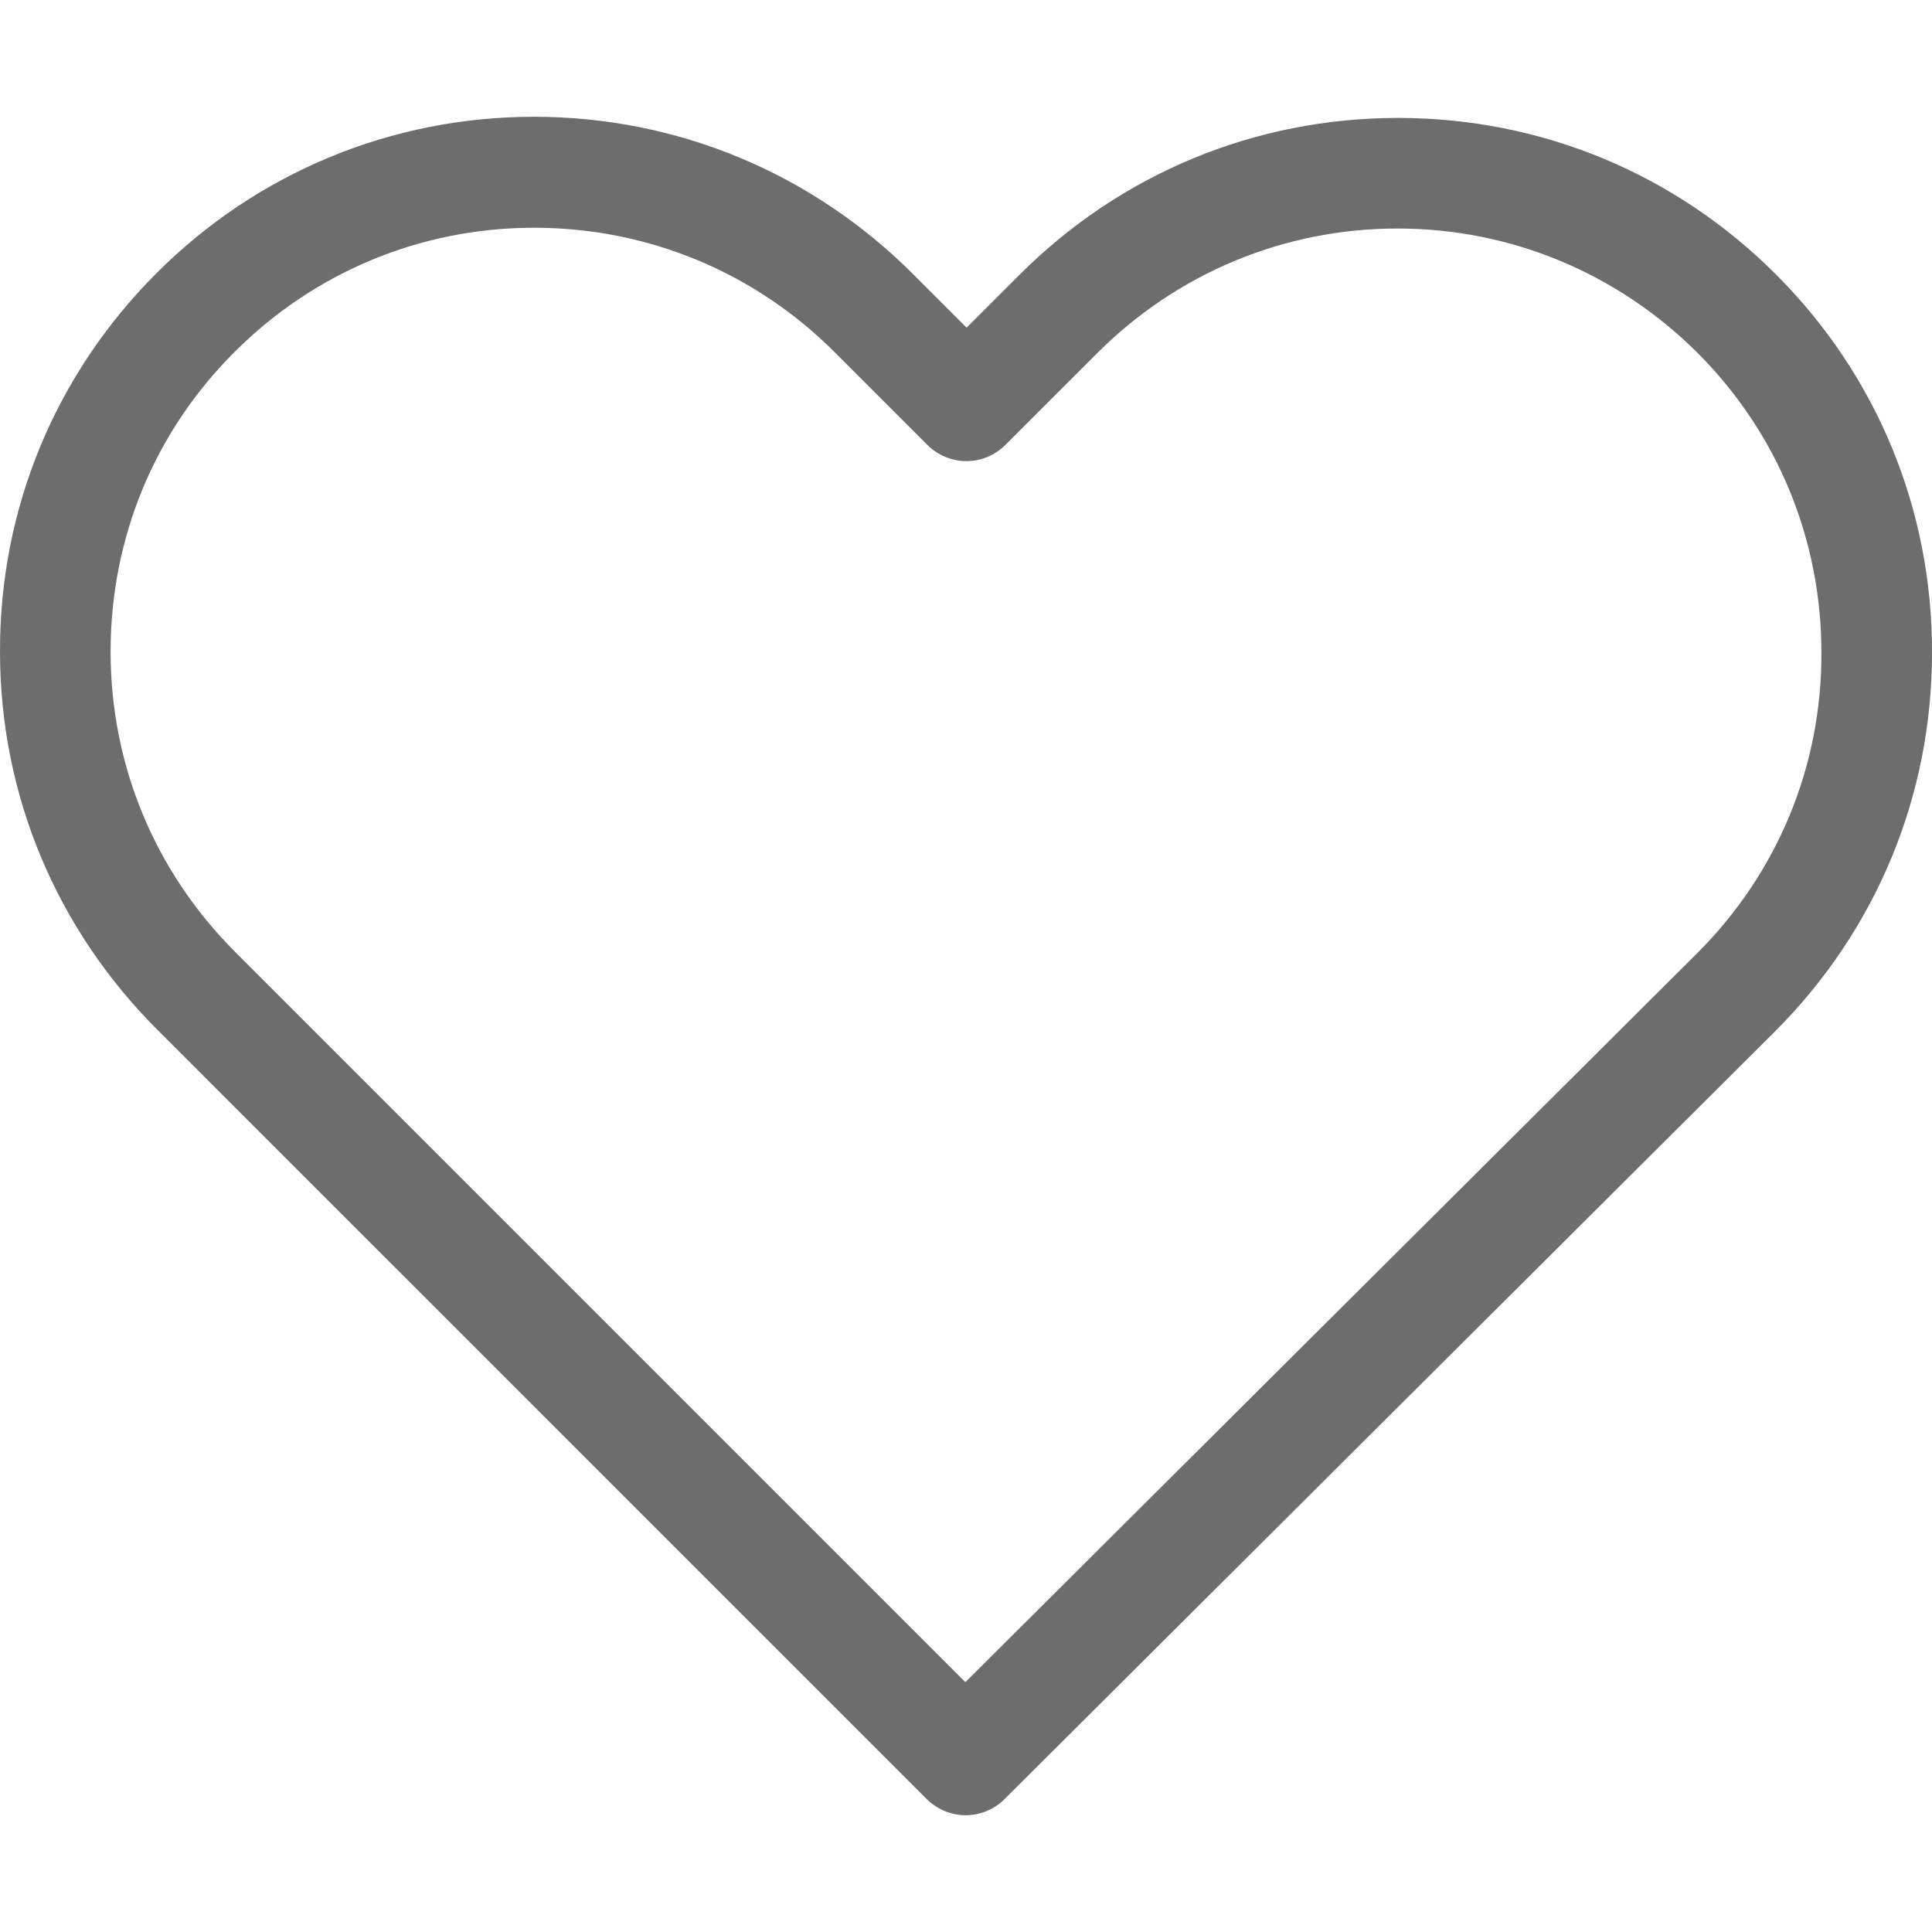 <?xml version="1.0" encoding="UTF-8"?>
<svg xmlns="http://www.w3.org/2000/svg" width="25" height="25" viewBox="0 0 25 25" fill="none">
  <g clip-path="url(#clip0_16_106)">
    <path d="M22.981 3.551C21.672 2.242 19.939 1.526 18.089 1.526C16.239 1.526 14.501 2.247 13.192 3.556L12.508 4.24L11.814 3.546C10.505 2.237 8.761 1.511 6.911 1.511C5.067 1.511 3.328 2.231 2.025 3.535C0.716 4.844 -0.005 6.583 2.90211e-05 8.432C2.90211e-05 10.282 0.726 12.015 2.035 13.324L11.989 23.277C12.126 23.415 12.312 23.489 12.492 23.489C12.672 23.489 12.858 23.421 12.996 23.283L22.97 13.345C24.279 12.036 25 10.298 25 8.448C25.005 6.599 24.29 4.86 22.981 3.551ZM21.963 12.333L12.492 21.767L3.042 12.317C2.003 11.278 1.431 9.9 1.431 8.432C1.431 6.964 1.998 5.586 3.037 4.553C4.07 3.519 5.448 2.947 6.911 2.947C8.379 2.947 9.763 3.519 10.801 4.558L11.999 5.756C12.28 6.037 12.731 6.037 13.011 5.756L14.199 4.569C15.237 3.53 16.621 2.957 18.084 2.957C19.546 2.957 20.924 3.53 21.963 4.563C23.002 5.602 23.569 6.98 23.569 8.448C23.574 9.916 23.002 11.294 21.963 12.333Z" fill="#6D6D6D"></path>
  </g>
  <defs>
    <clipPath id="clip0_16_106">
      <rect width="25" height="25" fill="white"></rect>
    </clipPath>
  </defs>
</svg>
